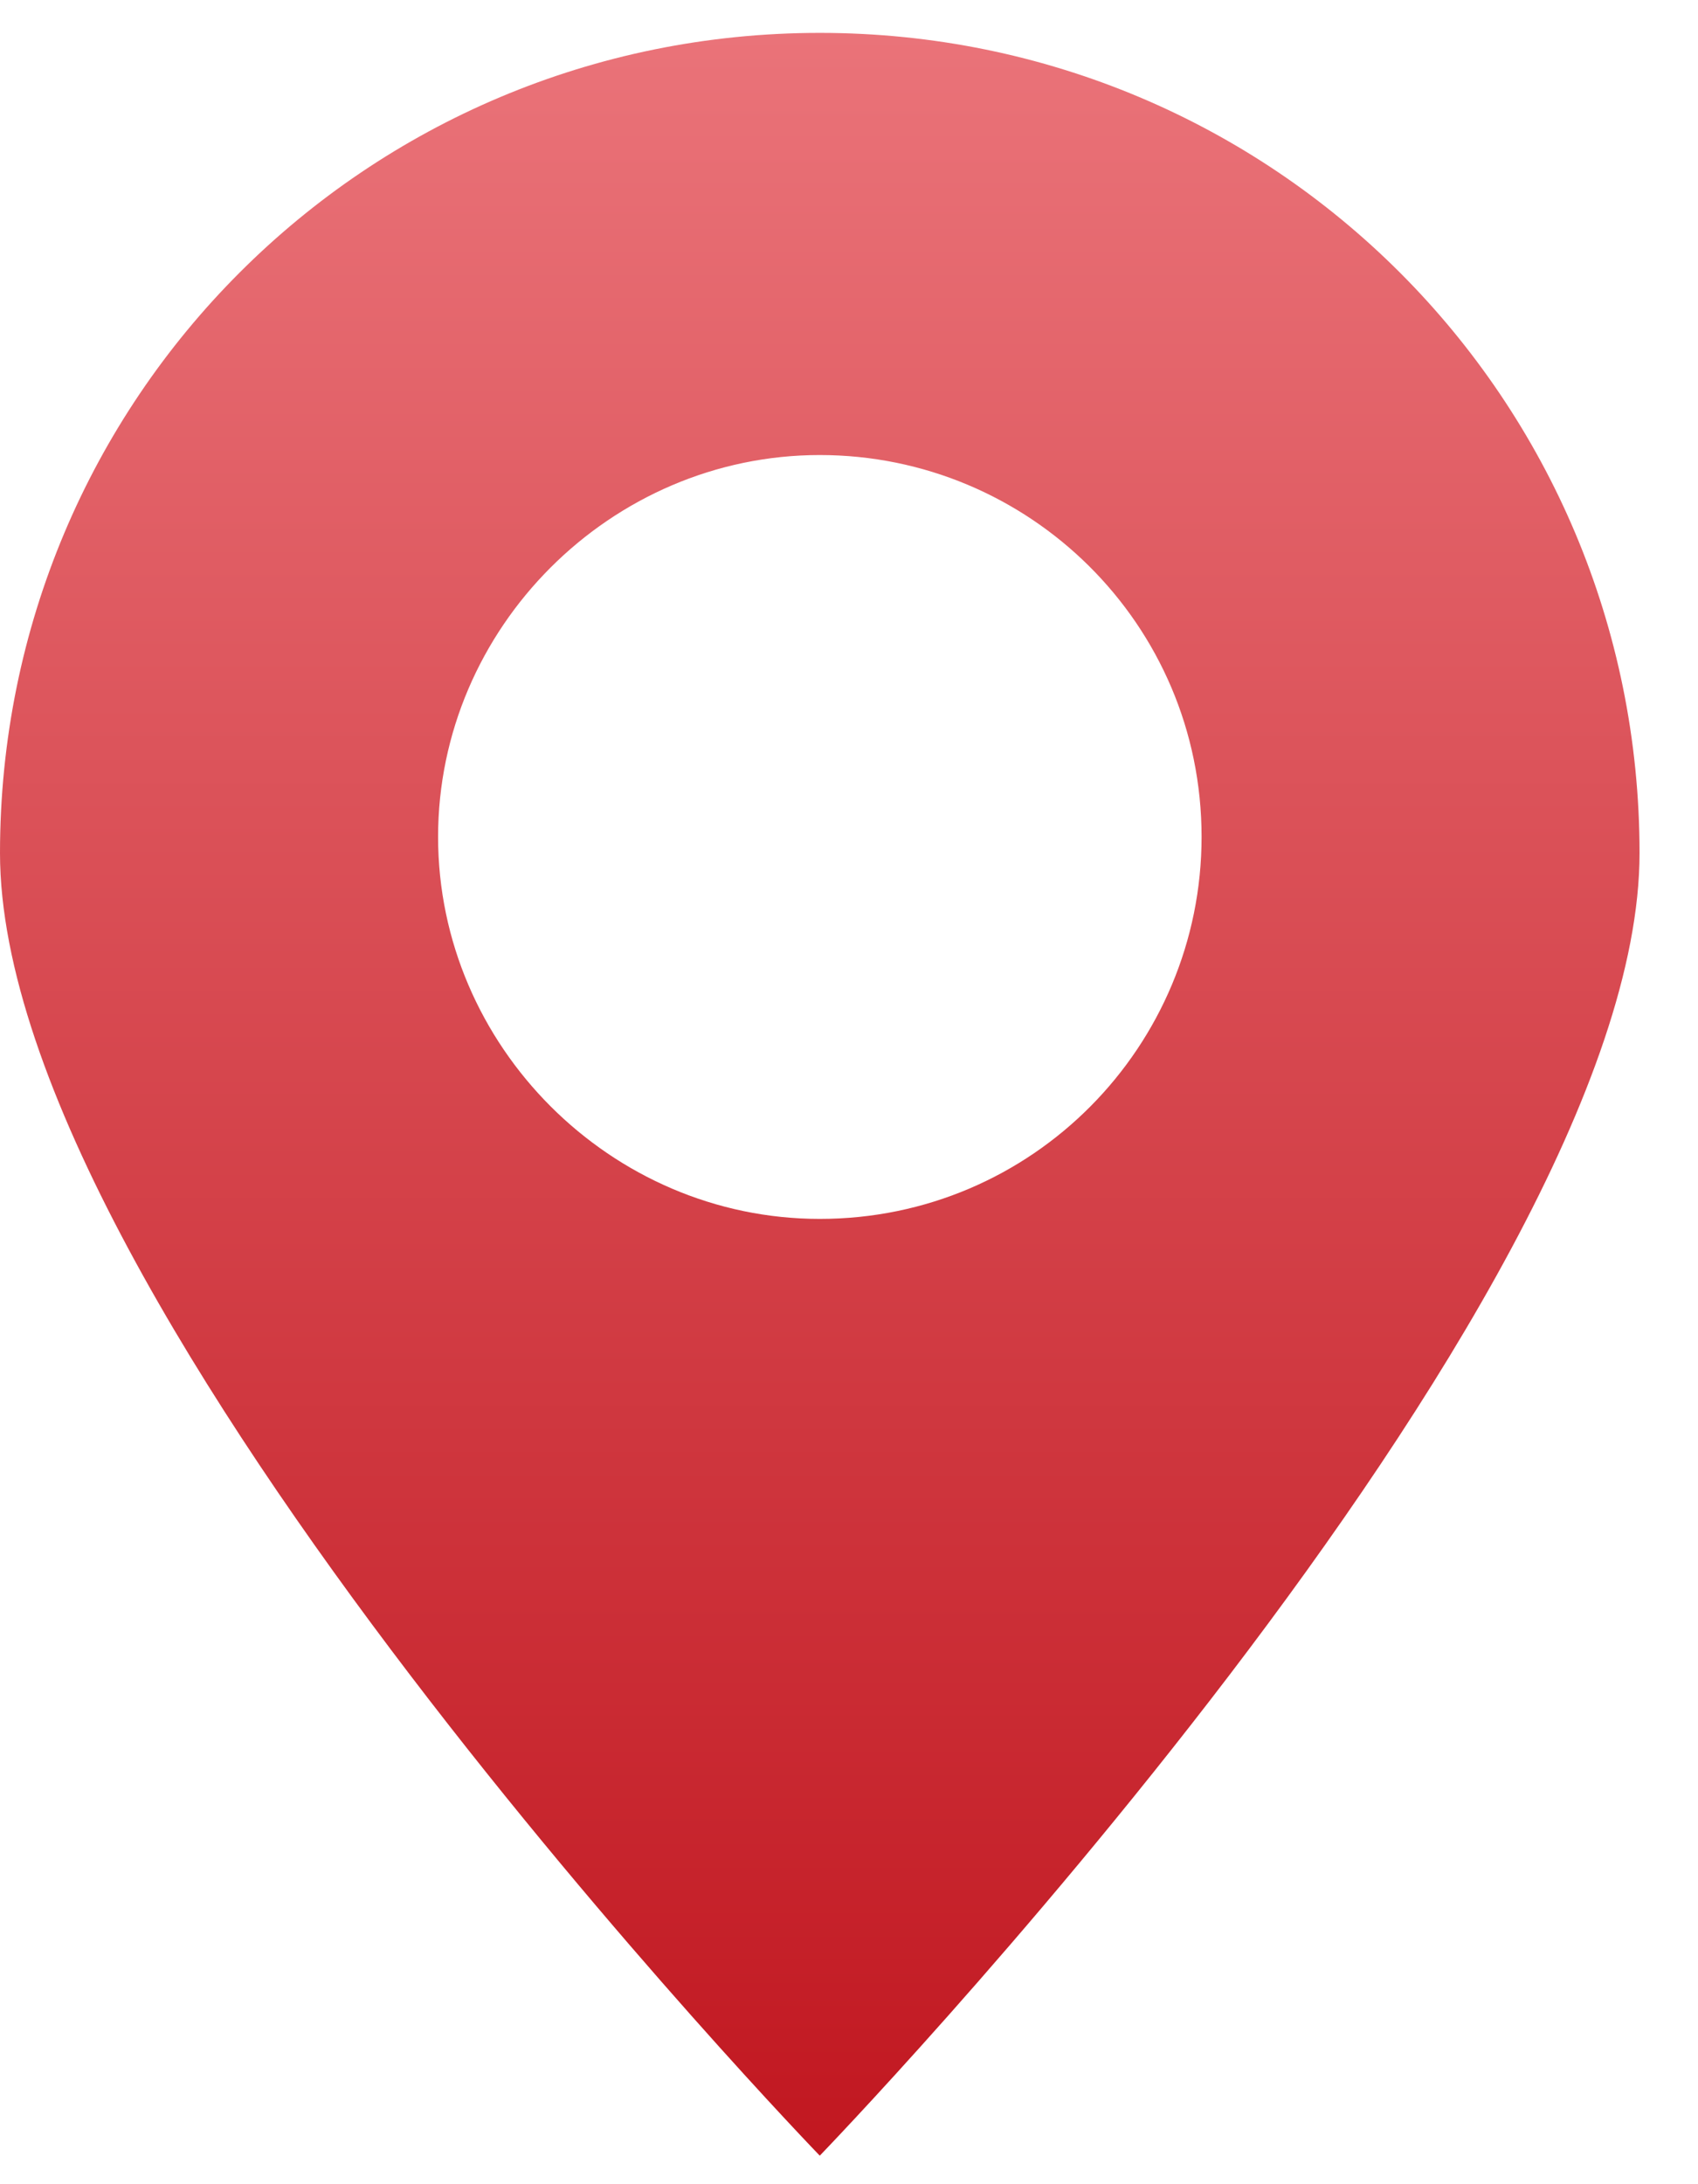 <?xml version="1.0" encoding="UTF-8"?> <svg xmlns="http://www.w3.org/2000/svg" width="14" height="18" viewBox="0 0 14 18" fill="none"> <path d="M13.518 7.03C13.518 3.286 10.503 0.271 6.759 0.271C3.015 0.271 0 3.286 0 7.03C0 10.774 6.759 17.765 6.759 17.765C6.759 17.765 13.518 10.774 13.518 7.03ZM3.612 6.897C3.612 5.174 5.036 3.75 6.759 3.75C8.482 3.75 9.907 5.141 9.907 6.897C9.907 8.62 8.515 10.045 6.759 10.045C5.036 10.045 3.612 8.62 3.612 6.897Z" fill="url(#paint0_linear_1513_478)"></path> <defs> <linearGradient id="paint0_linear_1513_478" x1="6.759" y1="0.271" x2="6.759" y2="17.765" gradientUnits="userSpaceOnUse"> <stop stop-color="#EA7379"></stop> <stop offset="1" stop-color="#C11720"></stop> </linearGradient> </defs> </svg> 